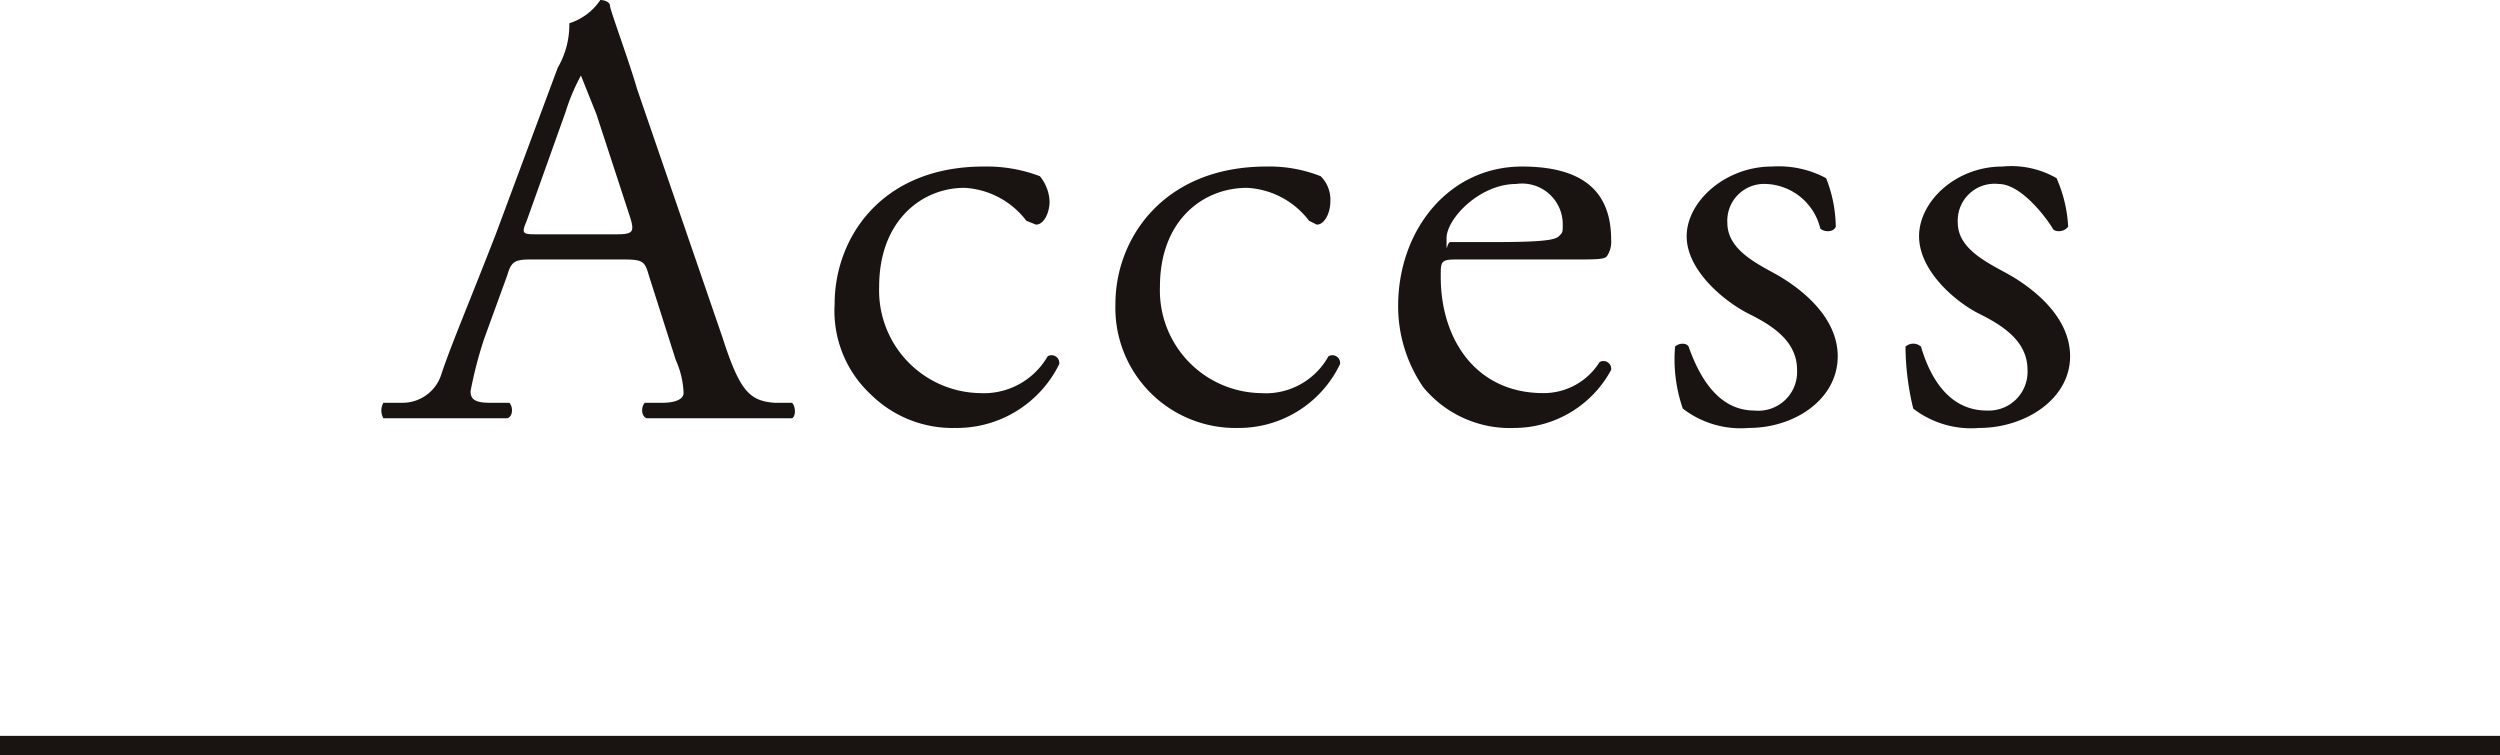 <svg xmlns="http://www.w3.org/2000/svg" viewBox="0 0 129.1 39"><defs><style>.cls-1{fill:#191311;}.cls-2{fill:none;stroke:#191311;}</style></defs><g id="レイヤー_2" data-name="レイヤー 2"><g id="text"><path class="cls-1" d="M33.5,14.2c-.2-.7-.3-.8-1.3-.8H27.4c-.8,0-1,.1-1.2.8L25,17.5a21.1,21.1,0,0,0-.7,2.7c0,.4.2.6,1,.6h1c.2.2.2.7-.1.8H19.8a.8.8,0,0,1,0-.8h1a2.1,2.1,0,0,0,2-1.5c.5-1.5,1.4-3.6,2.8-7.2l3.2-8.6a4.4,4.4,0,0,0,.6-2.3A3,3,0,0,0,31,0c.2,0,.5.1.5.3s1,2.9,1.4,4.3l4.4,12.8c.9,2.8,1.4,3.3,2.7,3.4h.9c.2.2.2.7,0,.8H33.4c-.3-.1-.3-.6-.1-.8h.9c.7,0,1.1-.2,1.1-.5a4.5,4.5,0,0,0-.4-1.7Zm-6.3-2.8c-.3.7-.2.7.6.7h4c.9,0,1-.1.7-1L30.8,5.9l-.8-2h0a10.3,10.3,0,0,0-.8,1.9Z"/><path class="cls-1" d="M53.7,9.1a2.2,2.2,0,0,1,.5,1.3c0,.6-.3,1.2-.7,1.2l-.5-.2a4.3,4.3,0,0,0-3.2-1.7c-2.2,0-4.4,1.7-4.4,5.1a5.3,5.3,0,0,0,5.2,5.5,3.8,3.8,0,0,0,3.5-1.9.4.4,0,0,1,.6.4,5.9,5.9,0,0,1-5.4,3.3A6,6,0,0,1,45,20.4a5.9,5.9,0,0,1-1.9-4.7c0-3.4,2.4-7.1,7.7-7.1A7.7,7.7,0,0,1,53.7,9.1Z"/><path class="cls-1" d="M68.2,9.1a1.7,1.7,0,0,1,.5,1.3c0,.6-.3,1.2-.7,1.2l-.4-.2a4.3,4.3,0,0,0-3.2-1.7c-2.3,0-4.5,1.7-4.5,5.1a5.3,5.3,0,0,0,5.2,5.5,3.7,3.7,0,0,0,3.5-1.9.4.4,0,0,1,.6.4,5.8,5.8,0,0,1-5.3,3.3,6.2,6.2,0,0,1-6.3-6.4c0-3.4,2.5-7.1,7.8-7.1A7.2,7.2,0,0,1,68.2,9.1Z"/><path class="cls-1" d="M75.2,13.4c-.8,0-.8.1-.8.9,0,3.2,1.8,6,5.3,6a3.4,3.4,0,0,0,2.9-1.6.4.4,0,0,1,.6.4,5.7,5.7,0,0,1-5,3A5.8,5.8,0,0,1,73.5,20a7.4,7.4,0,0,1-1.3-4.2c0-3.9,2.6-7.2,6.4-7.2s4.6,1.9,4.6,3.8a1.3,1.3,0,0,1-.2.8c-.1.2-.5.2-1.9.2Zm2-.9c2.4,0,3.1-.1,3.3-.3s.2-.2.2-.6a2.1,2.1,0,0,0-2.4-2.1c-1.9,0-3.6,1.8-3.6,2.8s0,.2.2.2Z"/><path class="cls-1" d="M94.3,9.2a7,7,0,0,1,.5,2.5c-.1.3-.6.3-.8.1a3,3,0,0,0-2.8-2.3,1.9,1.9,0,0,0-2,2c0,1.3,1.3,2,2.4,2.6s3.3,2.1,3.3,4.3-2.2,3.7-4.6,3.7a4.9,4.9,0,0,1-3.4-1,7.8,7.8,0,0,1-.4-3.2c.2-.2.6-.2.7,0,.6,1.7,1.6,3.3,3.4,3.3a2,2,0,0,0,2.2-2.1c0-1.5-1.3-2.3-2.5-2.9s-3.2-2.2-3.2-4,2-3.6,4.4-3.6A5.2,5.2,0,0,1,94.3,9.2Z"/><path class="cls-1" d="M106.2,9.2a7.1,7.1,0,0,1,.6,2.5c-.2.3-.7.3-.8.1s-1.5-2.3-2.8-2.3a1.9,1.9,0,0,0-2.1,2c0,1.3,1.4,2,2.5,2.6s3.3,2.1,3.3,4.3-2.3,3.7-4.7,3.7a4.9,4.9,0,0,1-3.4-1,13.9,13.9,0,0,1-.4-3.2.6.6,0,0,1,.8,0c.5,1.7,1.5,3.3,3.4,3.3a2,2,0,0,0,2.1-2.1c0-1.5-1.3-2.3-2.5-2.9s-3.1-2.2-3.1-4,1.9-3.6,4.3-3.6A4.7,4.7,0,0,1,106.2,9.2Z"/><line class="cls-2" y1="38.5" x2="129.1" y2="38.5"/></g></g></svg>